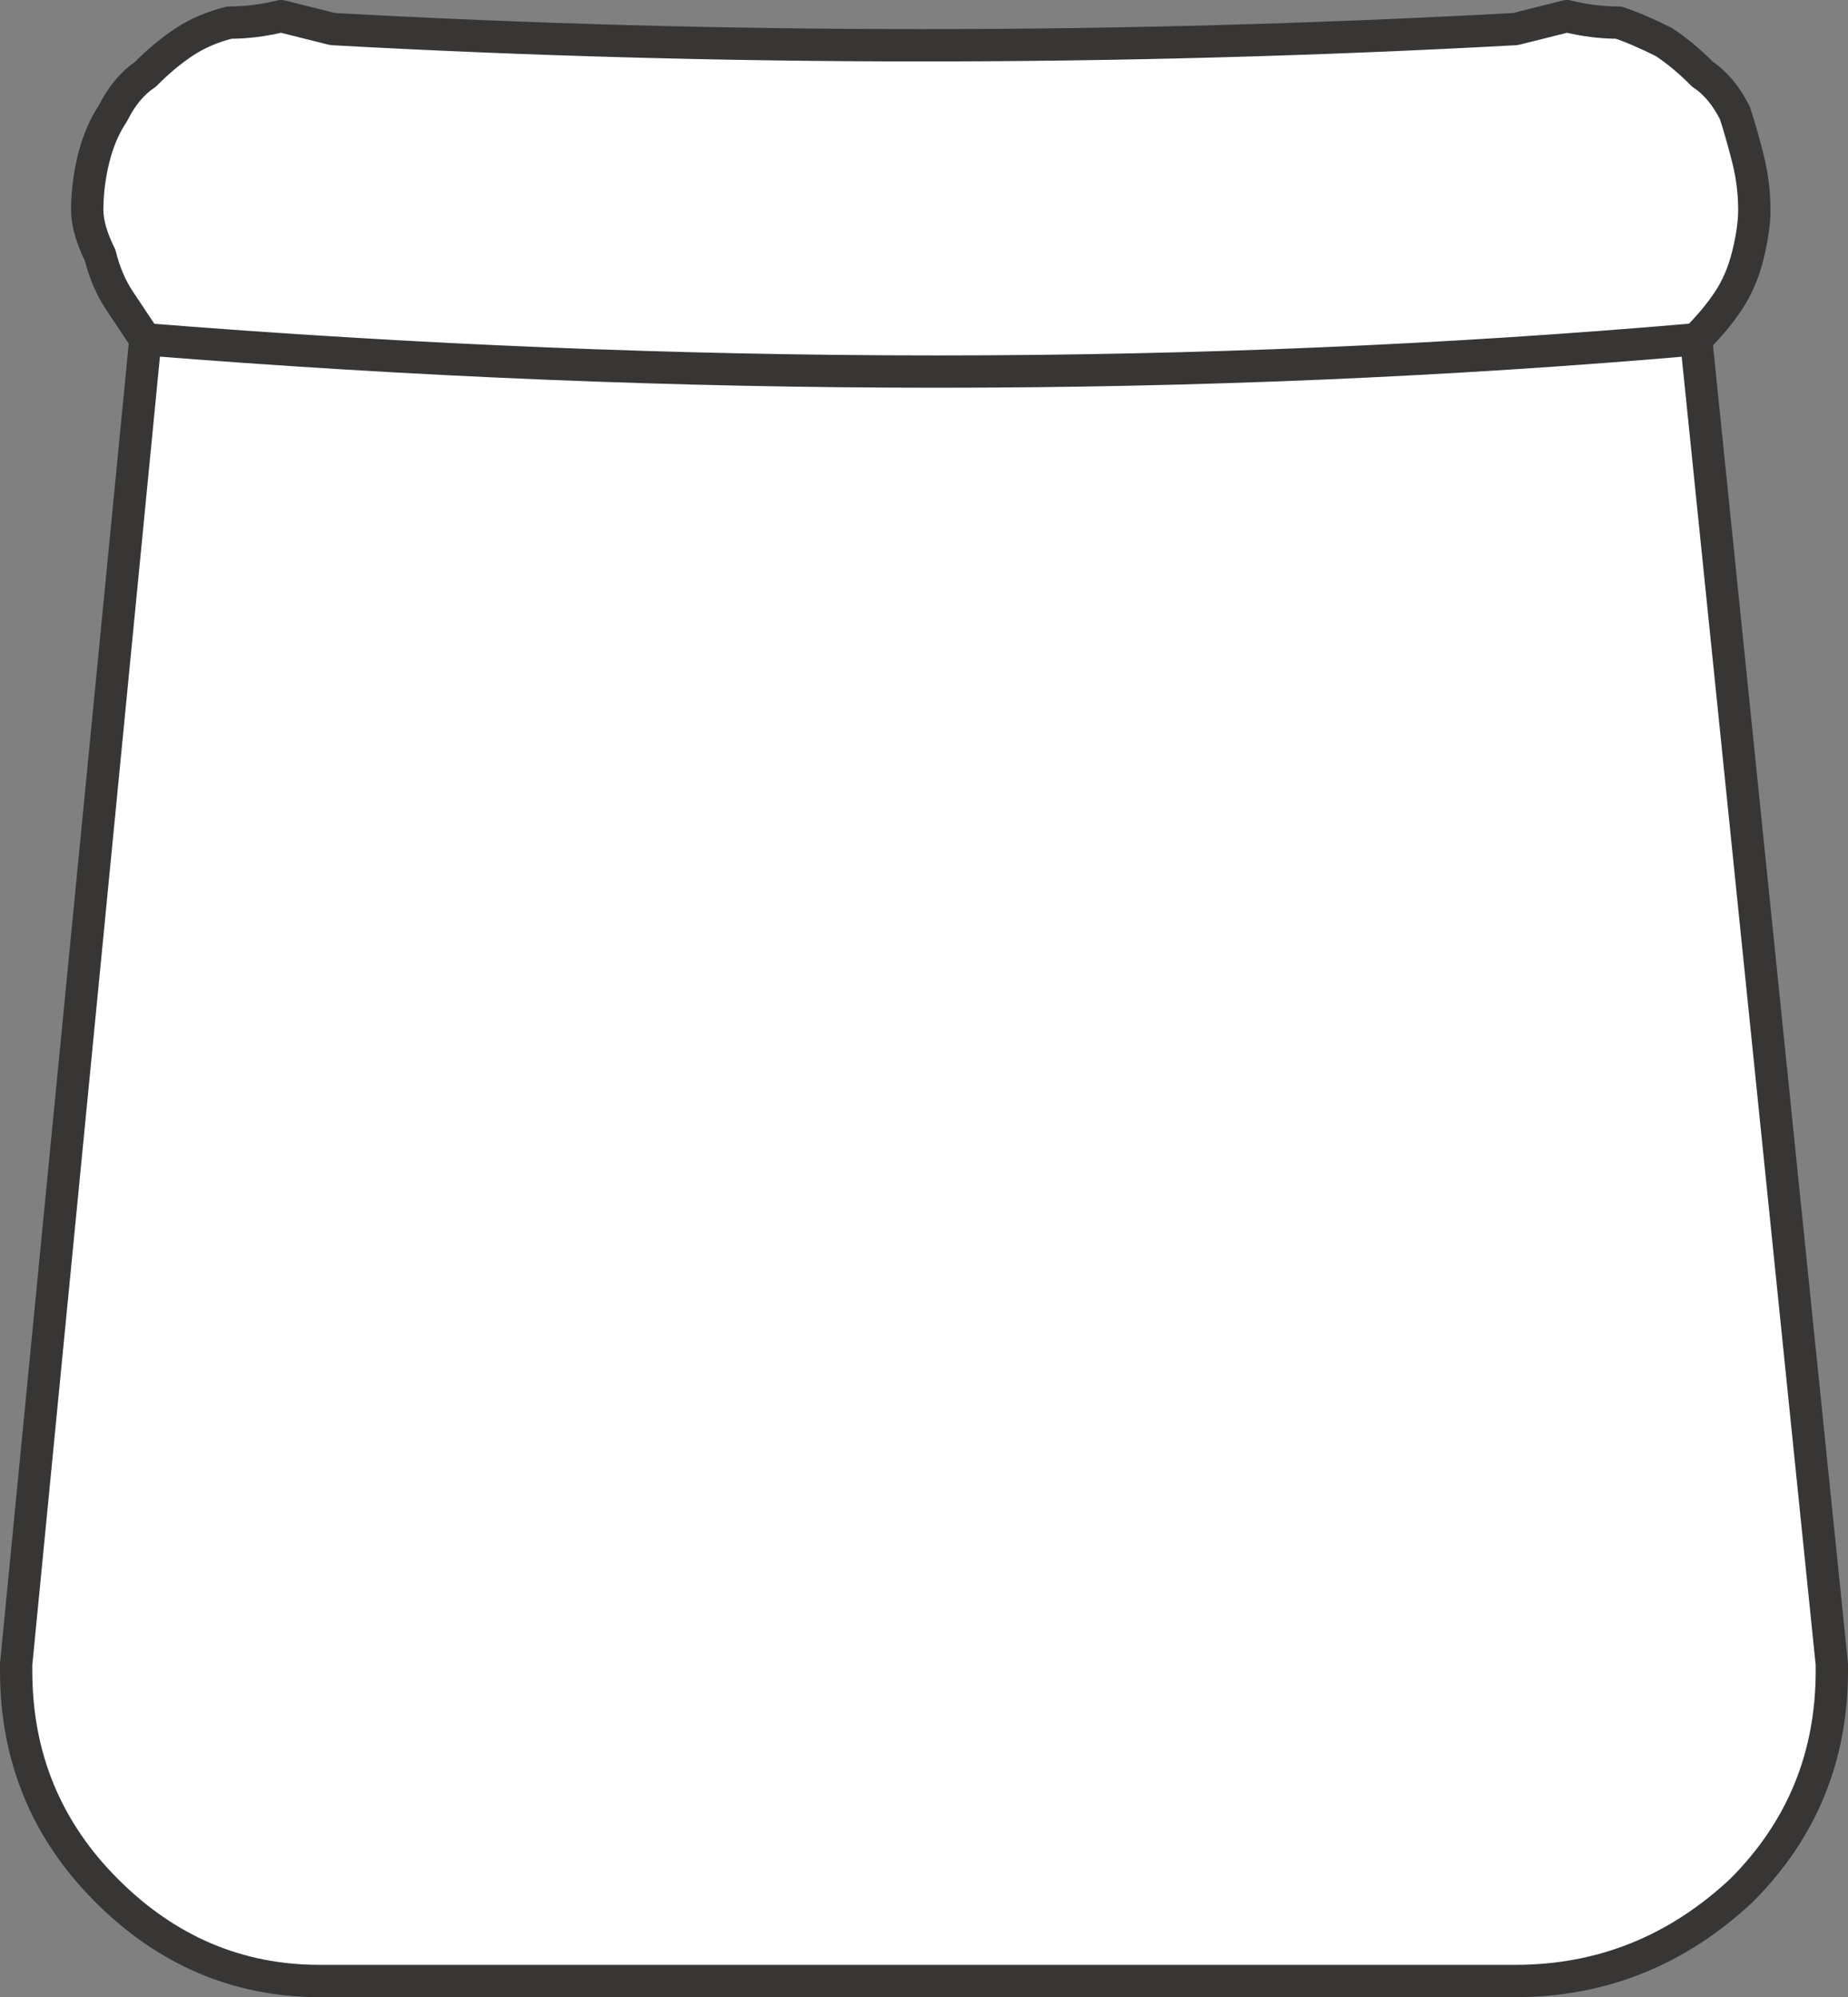 <svg version="1.1" id="Layer_1" xmlns="http://www.w3.org/2000/svg" xmlns:xlink="http://www.w3.org/1999/xlink" x="0px" y="0px"
	 width="14.3px" height="15.45px" viewBox="0 0 14.3 15.45" enable-background="new 0 0 14.3 15.45" xml:space="preserve">
<rect x="0" y="0" width="14.3" height="15.45" fill="#808080" stroke="none"/>
<path fill-rule="evenodd" clip-rule="evenodd" fill="#FFFFFF" d="M1.775,0.175c0.133,0,0.267-0.017,0.4-0.05l0.4,0.1
	c3.033,0.167,6.083,0.167,9.15,0l0.4-0.1c0.133,0.033,0.267,0.05,0.4,0.05c0.1,0.033,0.217,0.084,0.35,0.15
	c0.1,0.066,0.2,0.149,0.3,0.25c0.1,0.066,0.183,0.166,0.25,0.3c0.033,0.1,0.066,0.217,0.1,0.35c0.034,0.134,0.05,0.267,0.05,0.4
	c0,0.1-0.017,0.217-0.05,0.35c-0.033,0.134-0.083,0.25-0.15,0.351c-0.066,0.1-0.15,0.2-0.25,0.3l1.05,10.25v0.05
	c0,0.667-0.233,1.233-0.7,1.7c-0.5,0.467-1.083,0.7-1.75,0.7h-9.25c-0.633,0-1.183-0.233-1.65-0.7s-0.7-1.033-0.7-1.7v-0.05l1-10.25
	c-0.066-0.1-0.133-0.2-0.2-0.3c-0.067-0.101-0.117-0.217-0.15-0.351c-0.066-0.133-0.1-0.25-0.1-0.35c0-0.134,0.017-0.267,0.05-0.4
	c0.033-0.133,0.083-0.25,0.15-0.35c0.067-0.134,0.15-0.233,0.25-0.3c0.1-0.101,0.2-0.184,0.3-0.25
	C1.525,0.259,1.642,0.208,1.775,0.175z M13.125,2.625c-3.833,0.333-7.833,0.333-12,0C5.292,2.958,9.292,2.958,13.125,2.625z"/>
<path fill-rule="evenodd" clip-rule="evenodd" fill="none" stroke="#383635" stroke-width="0.25" stroke-linecap="round" stroke-linejoin="round" stroke-miterlimit="3" d="
	M1.775,0.175c0.133,0,0.267-0.017,0.4-0.05l0.4,0.1c3.033,0.167,6.083,0.167,9.15,0l0.4-0.1c0.133,0.033,0.267,0.05,0.4,0.05
	c0.1,0.033,0.217,0.084,0.35,0.15c0.1,0.066,0.2,0.149,0.3,0.25c0.1,0.066,0.183,0.166,0.25,0.3c0.033,0.1,0.066,0.217,0.1,0.35
	c0.034,0.134,0.05,0.267,0.05,0.4c0,0.1-0.017,0.217-0.05,0.35c-0.033,0.134-0.083,0.25-0.15,0.351c-0.066,0.1-0.15,0.2-0.25,0.3
	l1.05,10.25v0.05c0,0.667-0.233,1.233-0.7,1.7c-0.5,0.467-1.083,0.7-1.75,0.7h-9.25c-0.633,0-1.183-0.233-1.65-0.7
	s-0.7-1.033-0.7-1.7v-0.05l1-10.25c-0.066-0.1-0.133-0.2-0.2-0.3c-0.067-0.101-0.117-0.217-0.15-0.351
	c-0.066-0.133-0.1-0.25-0.1-0.35c0-0.134,0.017-0.267,0.05-0.4c0.033-0.133,0.083-0.25,0.15-0.35c0.067-0.134,0.15-0.233,0.25-0.3
	c0.1-0.101,0.2-0.184,0.3-0.25C1.525,0.259,1.642,0.208,1.775,0.175z M13.125,2.625c-3.833,0.333-7.833,0.333-12,0"/>
</svg>
